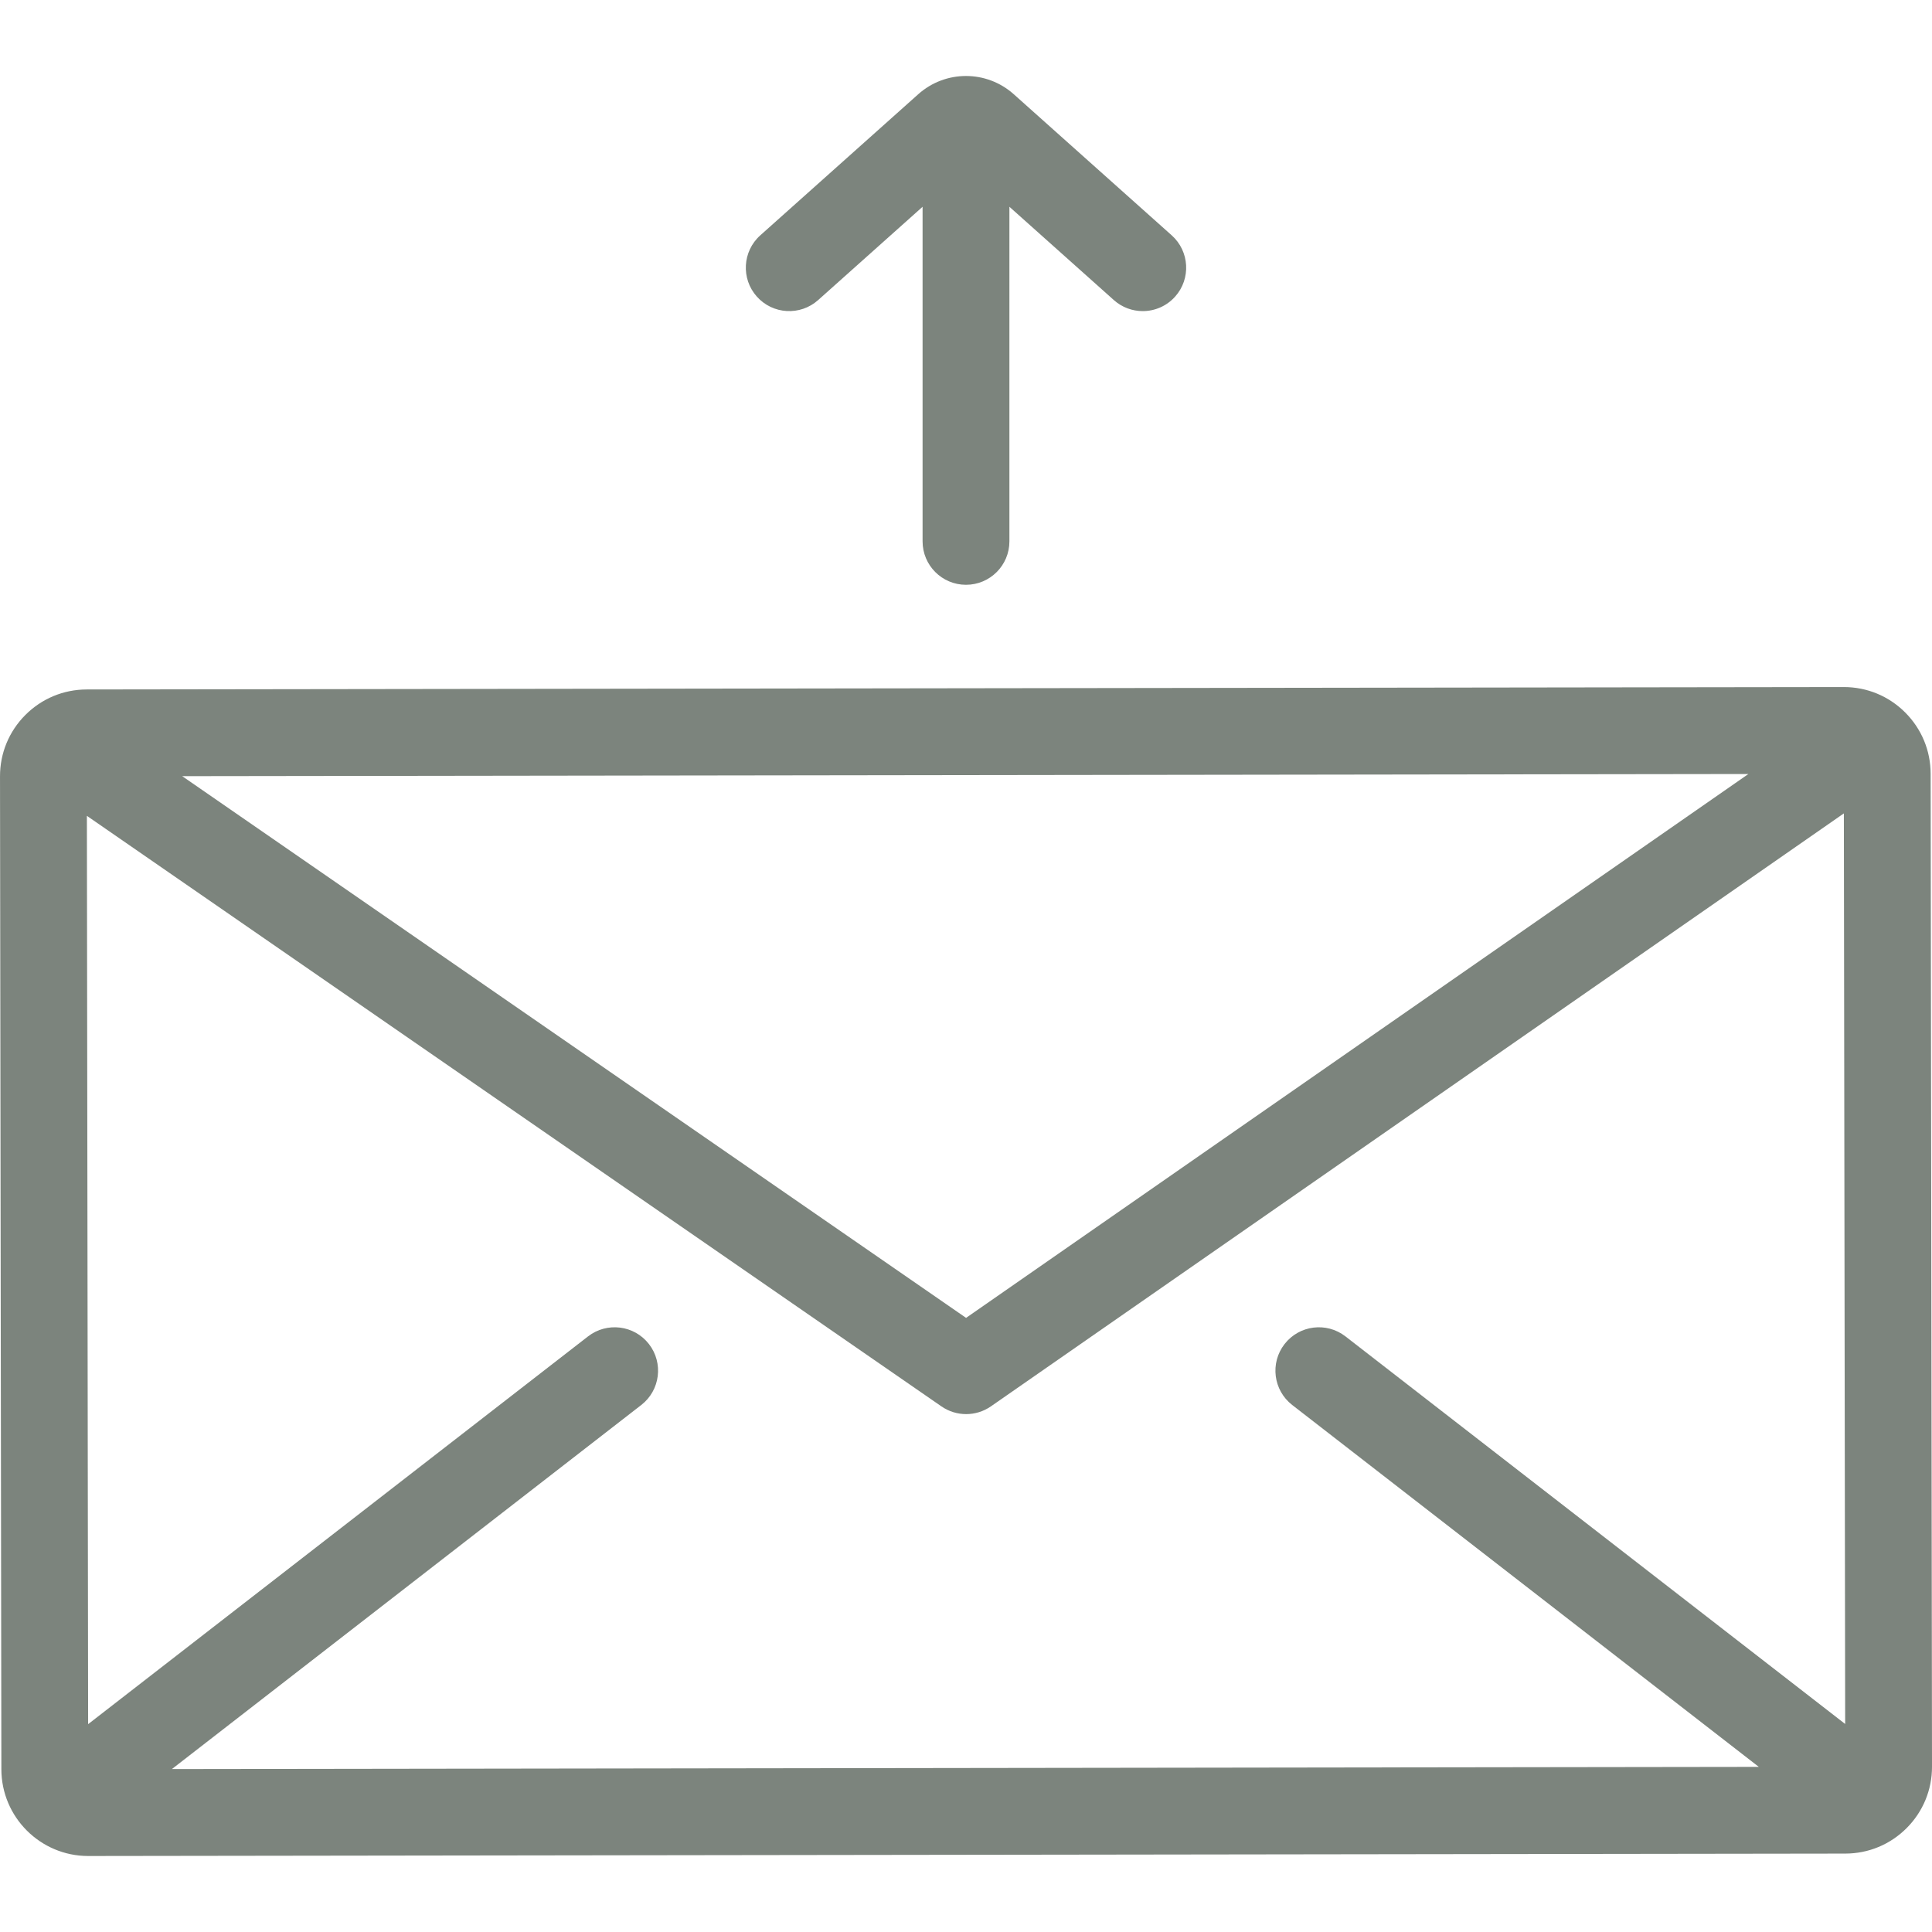 <?xml version="1.0" encoding="iso-8859-1"?>
<!-- Generator: Adobe Illustrator 19.0.0, SVG Export Plug-In . SVG Version: 6.00 Build 0)  -->
<svg version="1.1" id="Layer_1" xmlns="http://www.w3.org/2000/svg" xmlns:xlink="http://www.w3.org/1999/xlink" x="0px" y="0px"
	 viewBox="0 0 512 512" style="enable-background:new 0 0 512 512;" xml:space="preserve">
<g>
	<g>
		<path d="M511.638,205.056c-0.008-6.146-2.409-11.922-6.762-16.262c-4.343-4.334-10.113-6.718-16.246-6.718
			c-0.011,0-0.023,0-0.033,0l-465.618,0.64c-6.146,0.009-11.92,2.41-16.261,6.763c-4.34,4.351-6.726,10.134-6.717,16.279
			l0.362,263.123c0.016,12.677,10.335,22.98,23.013,22.98c0.009,0,0.021,0,0.029,0l465.617-0.641
			c6.147-0.008,11.922-2.409,16.263-6.762c4.34-4.351,6.726-10.135,6.717-16.28L511.638,205.056z M463.34,205.121L256.02,349.249
			L48.286,205.691L463.34,205.121z M342.454,372.339l123.65,95.901l-420.548,0.579l124.386-96.481
			c5.021-3.894,5.933-11.121,2.04-16.142c-3.894-5.021-11.121-5.933-16.142-2.039L23.355,456.919l-0.33-240.714l226.473,156.508
			c1.969,1.361,4.255,2.04,6.542,2.04c2.296,0,4.593-0.687,6.567-2.058l226.036-157.139l0.346,241.315L356.558,354.156
			c-5.021-3.892-12.247-2.981-16.142,2.04C336.52,361.217,337.433,368.444,342.454,372.339z" fill="#7c847d"/>
	</g>
</g>
<g>
	<g>
		<path d="M310.509,62.36l-41.851-37.387c-7.215-6.444-18.1-6.444-25.316,0L201.491,62.36c-4.739,4.234-5.149,11.507-0.916,16.245
			c4.234,4.74,11.505,5.147,16.245,0.917l27.674-24.723v88.673c0,6.353,5.151,11.505,11.505,11.505
			c6.353,0,11.505-5.152,11.505-11.505V54.799l27.674,24.722c2.194,1.96,4.932,2.925,7.66,2.925c3.163,0,6.312-1.297,8.585-3.84
			C315.657,73.868,315.248,66.594,310.509,62.36z" fill="#7c847d"/>
	</g>
</g>
<g>
</g>
<g>
</g>
<g>
</g>
<g>
</g>
<g>
</g>
<g>
</g>
<g>
</g>
<g>
</g>
<g>
</g>
<g>
</g>
<g>
</g>
<g>
</g>
<g>
</g>
<g>
</g>
<g>
</g>
</svg>
